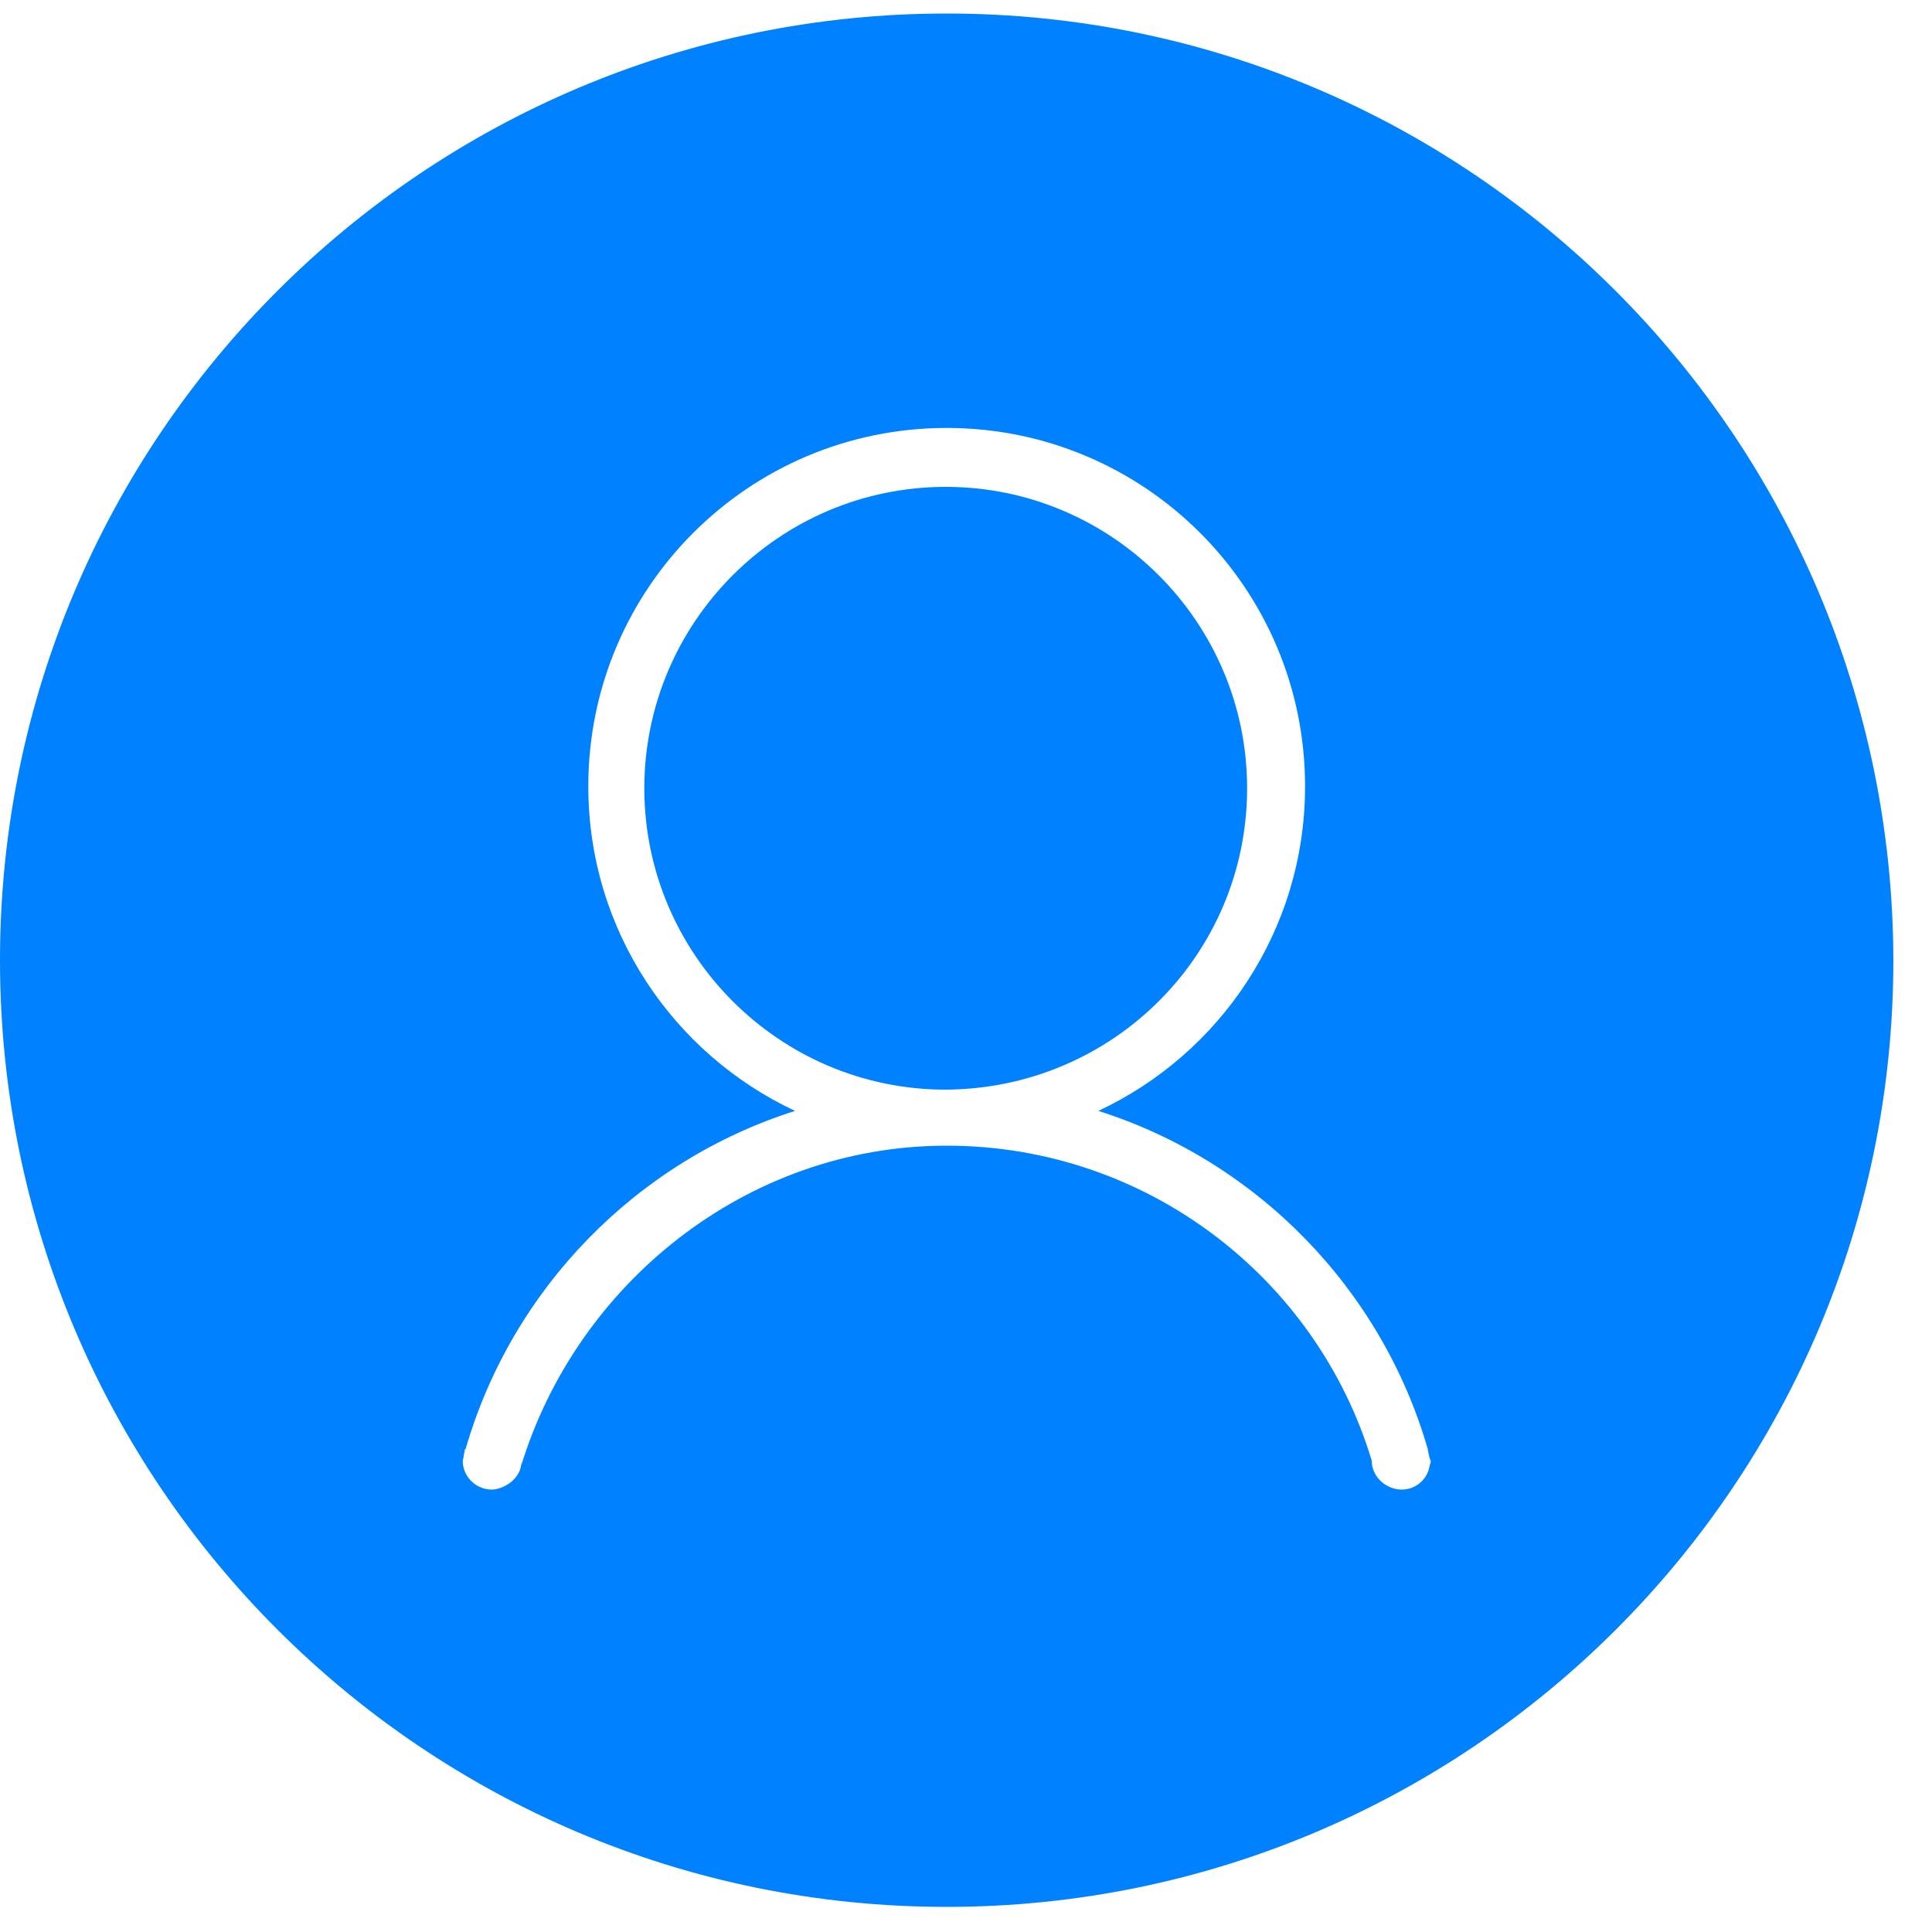 <?xml version="1.0" encoding="utf-8"?>
<!-- Generator: Adobe Illustrator 28.3.0, SVG Export Plug-In . SVG Version: 6.00 Build 0)  -->
<svg version="1.1" id="图层_1" xmlns="http://www.w3.org/2000/svg" xmlns:xlink="http://www.w3.org/1999/xlink" x="0px" y="0px"
	 viewBox="0 0 200 200" style="enable-background:new 0 0 200 200;" xml:space="preserve">
<style type="text/css">
	.st0{fill:#0081FF;}
</style>
<path class="st0" d="M148,151.7c0-0.1,0-0.1,0-0.2C148,151.5,148,151.6,148,151.7L148,151.7z M129.1,81.6c0-17.2-14-31.2-31.2-31.2
	c-17.2,0-31.2,14-31.2,31.2c0,17.2,14,31.2,31.2,31.2C115.2,112.7,129.1,98.8,129.1,81.6z M148,151.5C148,151.5,148,151.5,148,151.5
	l0-0.2C148,151.4,148,151.4,148,151.5L148,151.5z"/>
<path class="st0" d="M98,1.4c-54.1,0-98,43.9-98,98c0,54.1,43.9,98,98,98c54.1,0,98-43.9,98-98C195.9,45.3,152.1,1.4,98,1.4z
	 M148,151.7C148,151.7,148,151.7,148,151.7c-0.2,1.4-1.4,2.5-2.9,2.5c-1.6,0-3.1-1.3-3.1-3c-5.7-18.9-23.3-32.6-44-32.6
	c-20.8,0-38.4,14.4-44.1,33.3l0.1-0.7c0,2-2,3-3.1,3c-1.6,0-3-1.3-3-3c0.1-0.3,0.1-0.6,0.2-1c0-0.1,0-0.2,0.1-0.2
	c4.8-16.6,17.7-29.8,34.1-35c-12.6-5.9-21.4-18.7-21.4-33.6c0-20.5,16.6-37.1,37.1-37.1c20.5,0,37.1,16.6,37.1,37.1
	c0,14.9-8.8,27.7-21.4,33.6c16.4,5.2,29.3,18.4,34.1,35c0,0.1,0.2,1.1,0.3,1.2c0,0.2,0,0.2,0,0.2L148,151.7L148,151.7z"/>
</svg>
